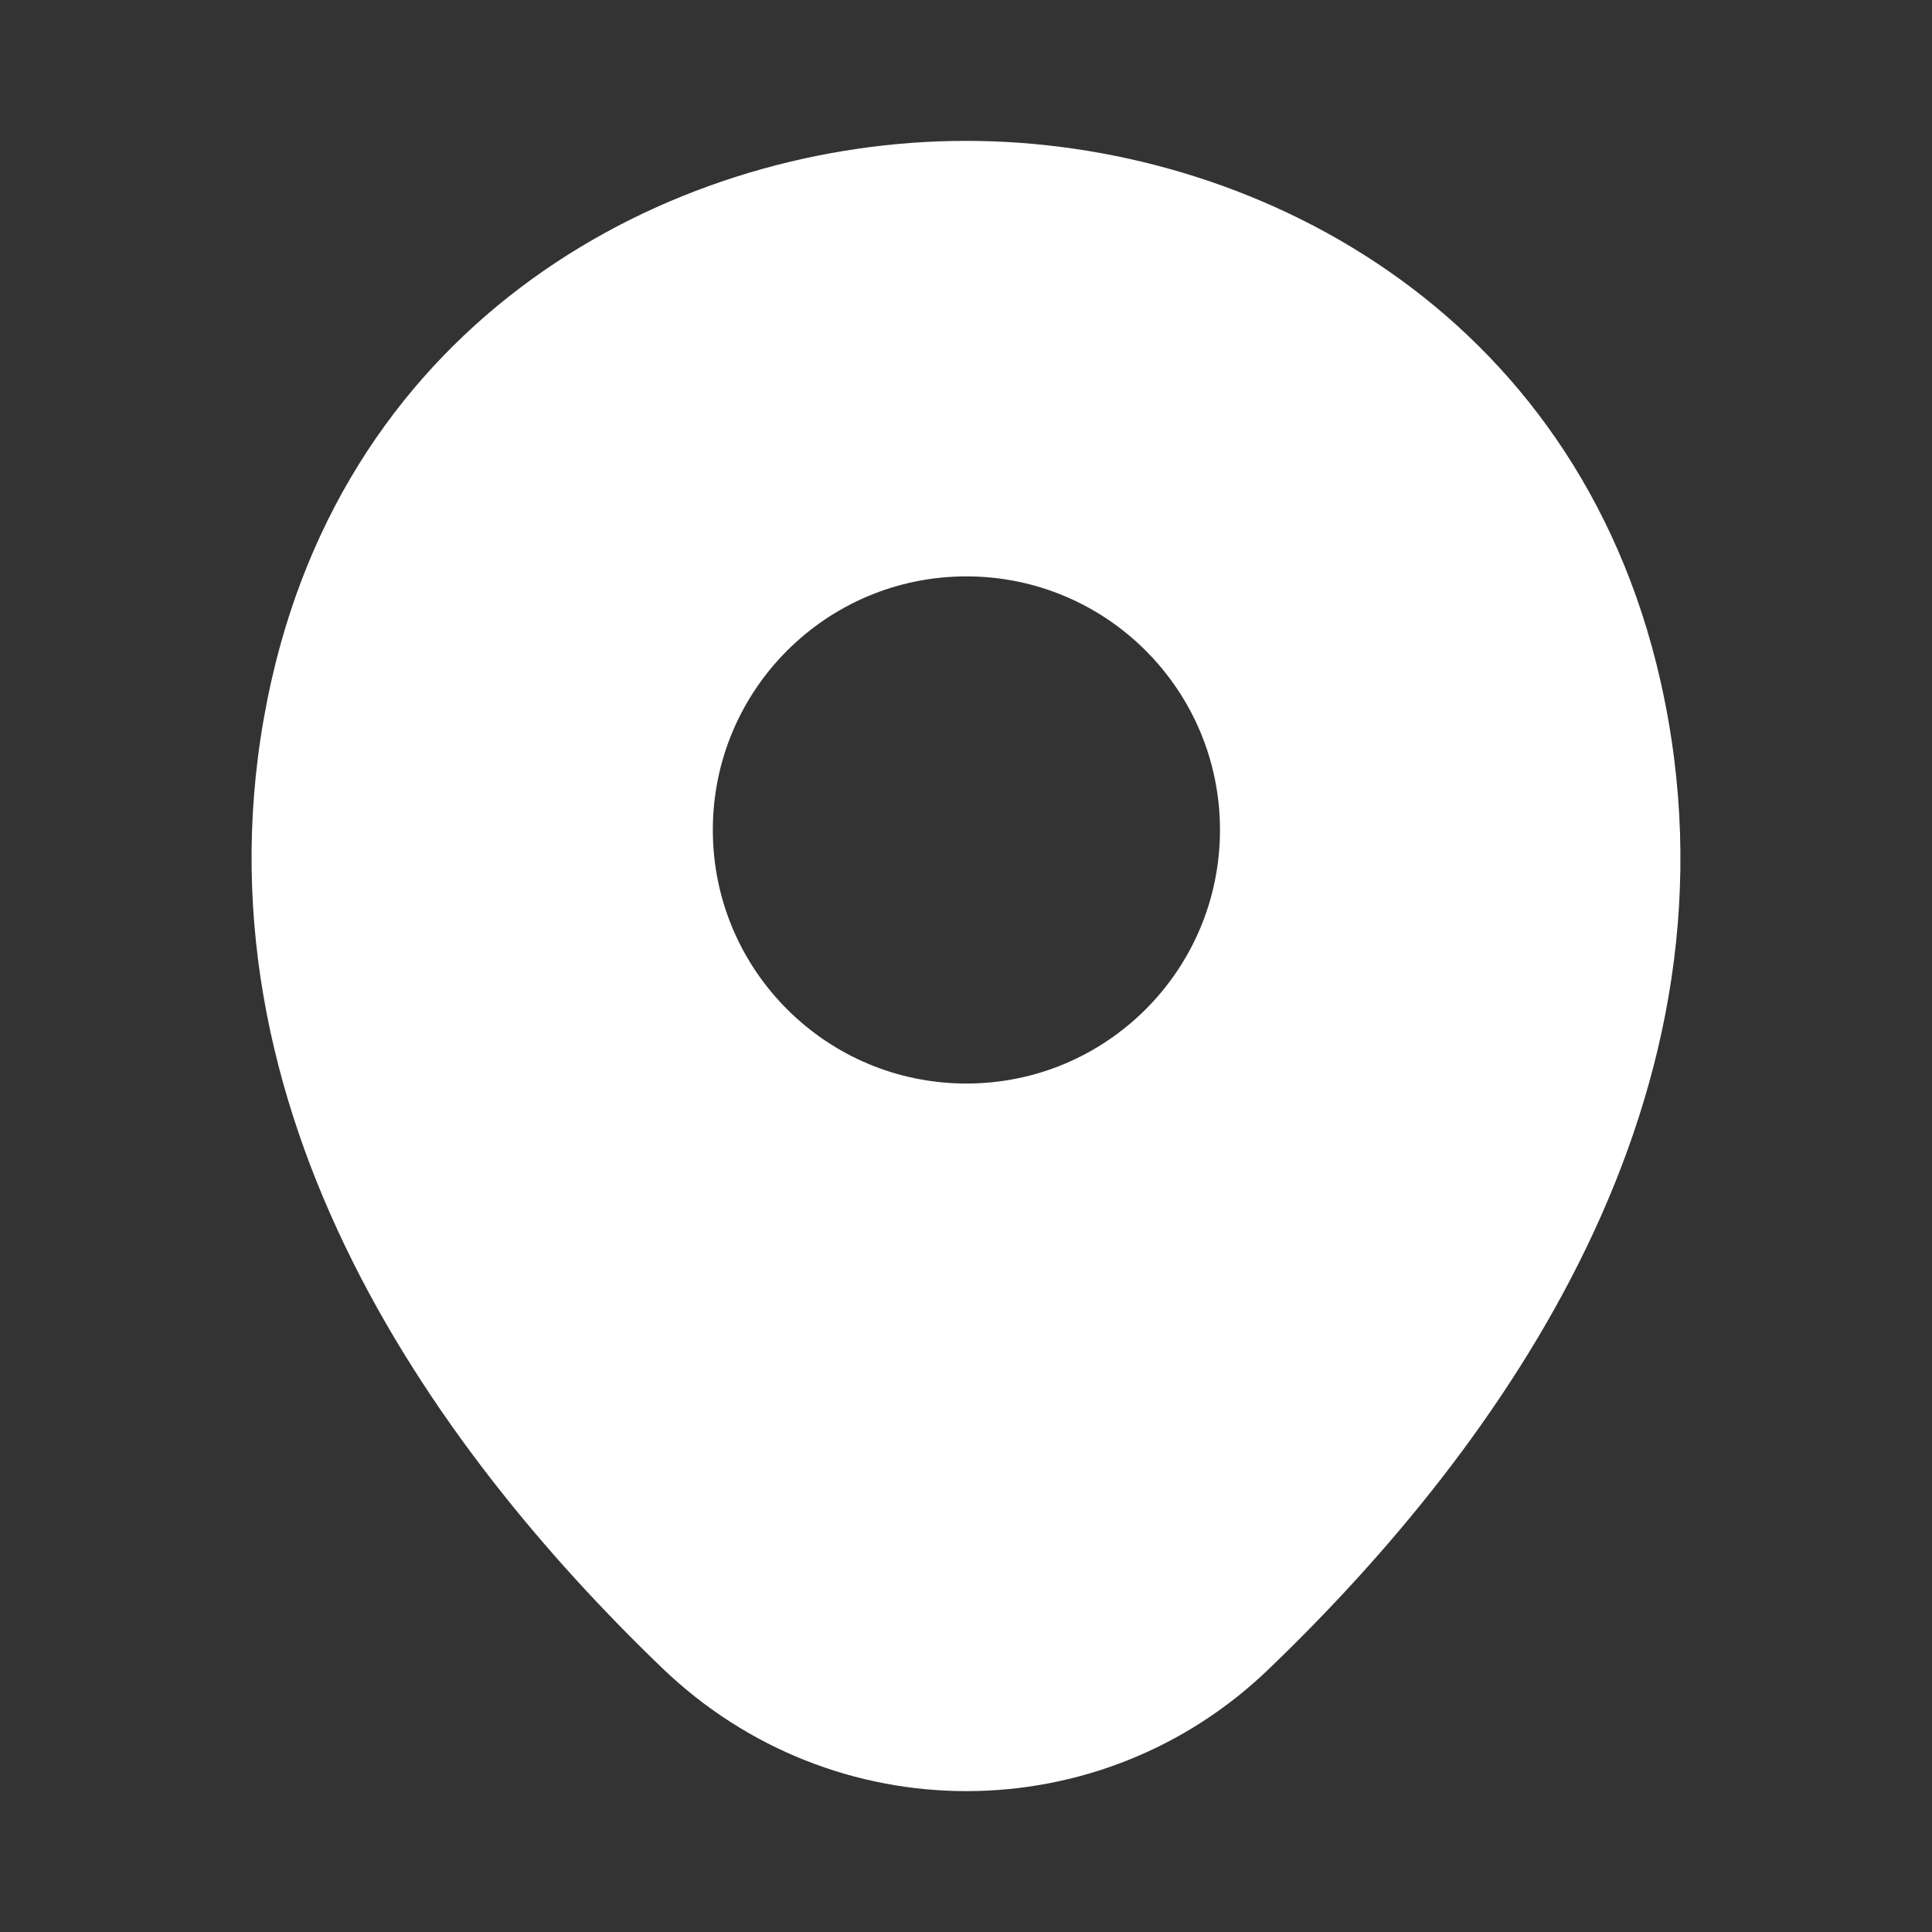 <svg width="24" height="24" viewBox="0 0 24 24" fill="none" xmlns="http://www.w3.org/2000/svg">
<rect x="0" y="0" width="24" height="24" fill="#333333" stroke="none"/>
<path d="M20.625 8.45C19.575 3.83 15.545 1.75 12.005 1.75C12.005 1.75 12.005 1.75 11.995 1.75C8.465 1.75 4.425 3.82 3.375 8.44C2.205 13.6 5.365 17.97 8.225 20.72C9.285 21.74 10.645 22.25 12.005 22.25C13.365 22.25 14.725 21.74 15.775 20.72C18.635 17.97 21.795 13.61 20.625 8.45ZM12.005 13.46C10.265 13.46 8.855 12.05 8.855 10.31C8.855 8.57 10.265 7.16 12.005 7.16C13.745 7.16 15.155 8.57 15.155 10.31C15.155 12.05 13.745 13.46 12.005 13.46Z" fill="white"/>
</svg>
